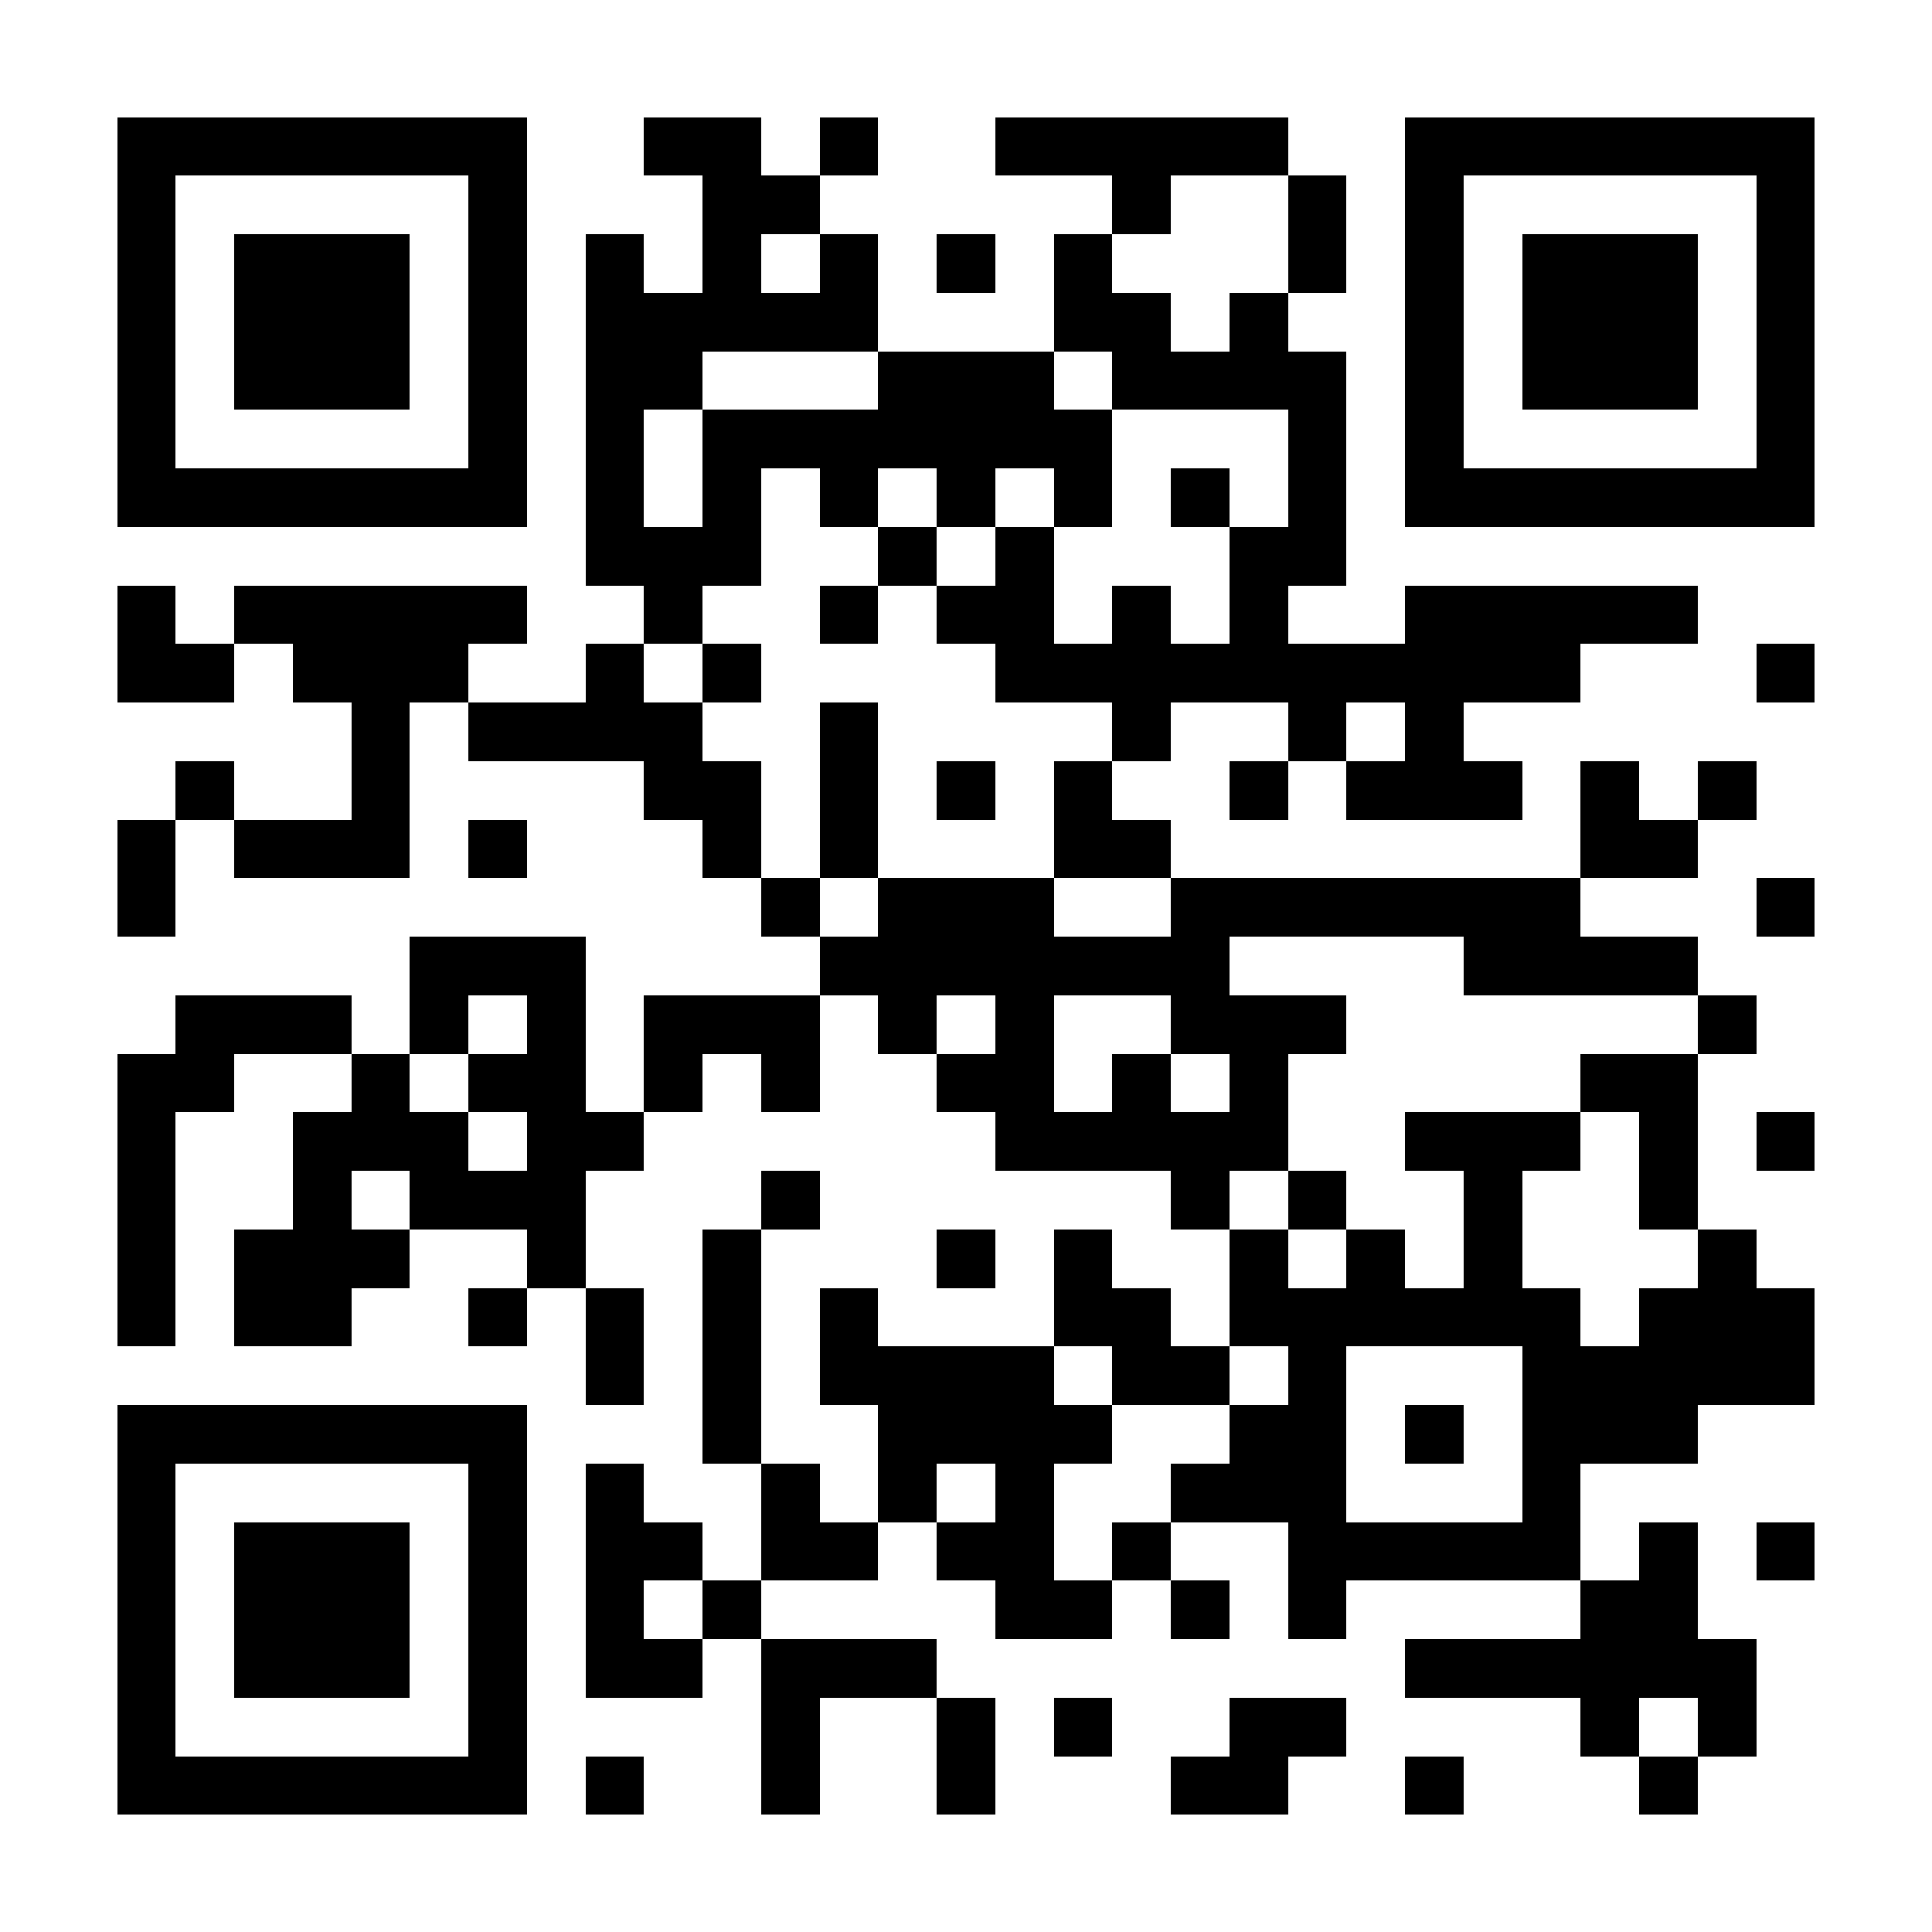 <?xml version="1.0" encoding="UTF-8"?>
<!DOCTYPE svg PUBLIC '-//W3C//DTD SVG 1.0//EN'
          'http://www.w3.org/TR/2001/REC-SVG-20010904/DTD/svg10.dtd'>
<svg fill="#fff" height="33" shape-rendering="crispEdges" style="fill: #fff;" viewBox="0 0 33 33" width="33" xmlns="http://www.w3.org/2000/svg" xmlns:xlink="http://www.w3.org/1999/xlink"
><path d="M0 0h33v33H0z"
  /><path d="M2 2.5h7m2 0h2m1 0h1m2 0h5m2 0h7M2 3.5h1m5 0h1m3 0h2m5 0h1m2 0h1m1 0h1m5 0h1M2 4.5h1m1 0h3m1 0h1m1 0h1m1 0h1m1 0h1m1 0h1m1 0h1m3 0h1m1 0h1m1 0h3m1 0h1M2 5.5h1m1 0h3m1 0h1m1 0h5m3 0h2m1 0h1m2 0h1m1 0h3m1 0h1M2 6.5h1m1 0h3m1 0h1m1 0h2m3 0h3m1 0h4m1 0h1m1 0h3m1 0h1M2 7.5h1m5 0h1m1 0h1m1 0h7m3 0h1m1 0h1m5 0h1M2 8.5h7m1 0h1m1 0h1m1 0h1m1 0h1m1 0h1m1 0h1m1 0h1m1 0h7M10 9.5h3m2 0h1m1 0h1m3 0h2M2 10.5h1m1 0h5m2 0h1m2 0h1m1 0h2m1 0h1m1 0h1m2 0h5M2 11.5h2m1 0h3m2 0h1m1 0h1m4 0h10m3 0h1M6 12.5h1m1 0h4m2 0h1m4 0h1m2 0h1m1 0h1M3 13.5h1m2 0h1m4 0h2m1 0h1m1 0h1m1 0h1m2 0h1m1 0h3m1 0h1m1 0h1M2 14.5h1m1 0h3m1 0h1m3 0h1m1 0h1m3 0h2m7 0h2M2 15.5h1m10 0h1m1 0h3m2 0h7m3 0h1M7 16.5h3m4 0h7m4 0h4M3 17.5h3m1 0h1m1 0h1m1 0h3m1 0h1m1 0h1m2 0h3m6 0h1M2 18.5h2m2 0h1m1 0h2m1 0h1m1 0h1m2 0h2m1 0h1m1 0h1m5 0h2M2 19.5h1m2 0h3m1 0h2m6 0h5m2 0h3m1 0h1m1 0h1M2 20.5h1m2 0h1m1 0h3m3 0h1m6 0h1m1 0h1m2 0h1m2 0h1M2 21.5h1m1 0h3m2 0h1m2 0h1m3 0h1m1 0h1m2 0h1m1 0h1m1 0h1m3 0h1M2 22.5h1m1 0h2m2 0h1m1 0h1m1 0h1m1 0h1m3 0h2m1 0h6m1 0h3M10 23.5h1m1 0h1m1 0h4m1 0h2m1 0h1m3 0h5M2 24.5h7m3 0h1m2 0h4m2 0h2m1 0h1m1 0h3M2 25.5h1m5 0h1m1 0h1m2 0h1m1 0h1m1 0h1m2 0h3m3 0h1M2 26.5h1m1 0h3m1 0h1m1 0h2m1 0h2m1 0h2m1 0h1m2 0h5m1 0h1m1 0h1M2 27.5h1m1 0h3m1 0h1m1 0h1m1 0h1m4 0h2m1 0h1m1 0h1m4 0h2M2 28.5h1m1 0h3m1 0h1m1 0h2m1 0h3m8 0h6M2 29.5h1m5 0h1m4 0h1m2 0h1m1 0h1m2 0h2m4 0h1m1 0h1M2 30.5h7m1 0h1m2 0h1m2 0h1m3 0h2m2 0h1m3 0h1" stroke="#000"
/></svg
>
